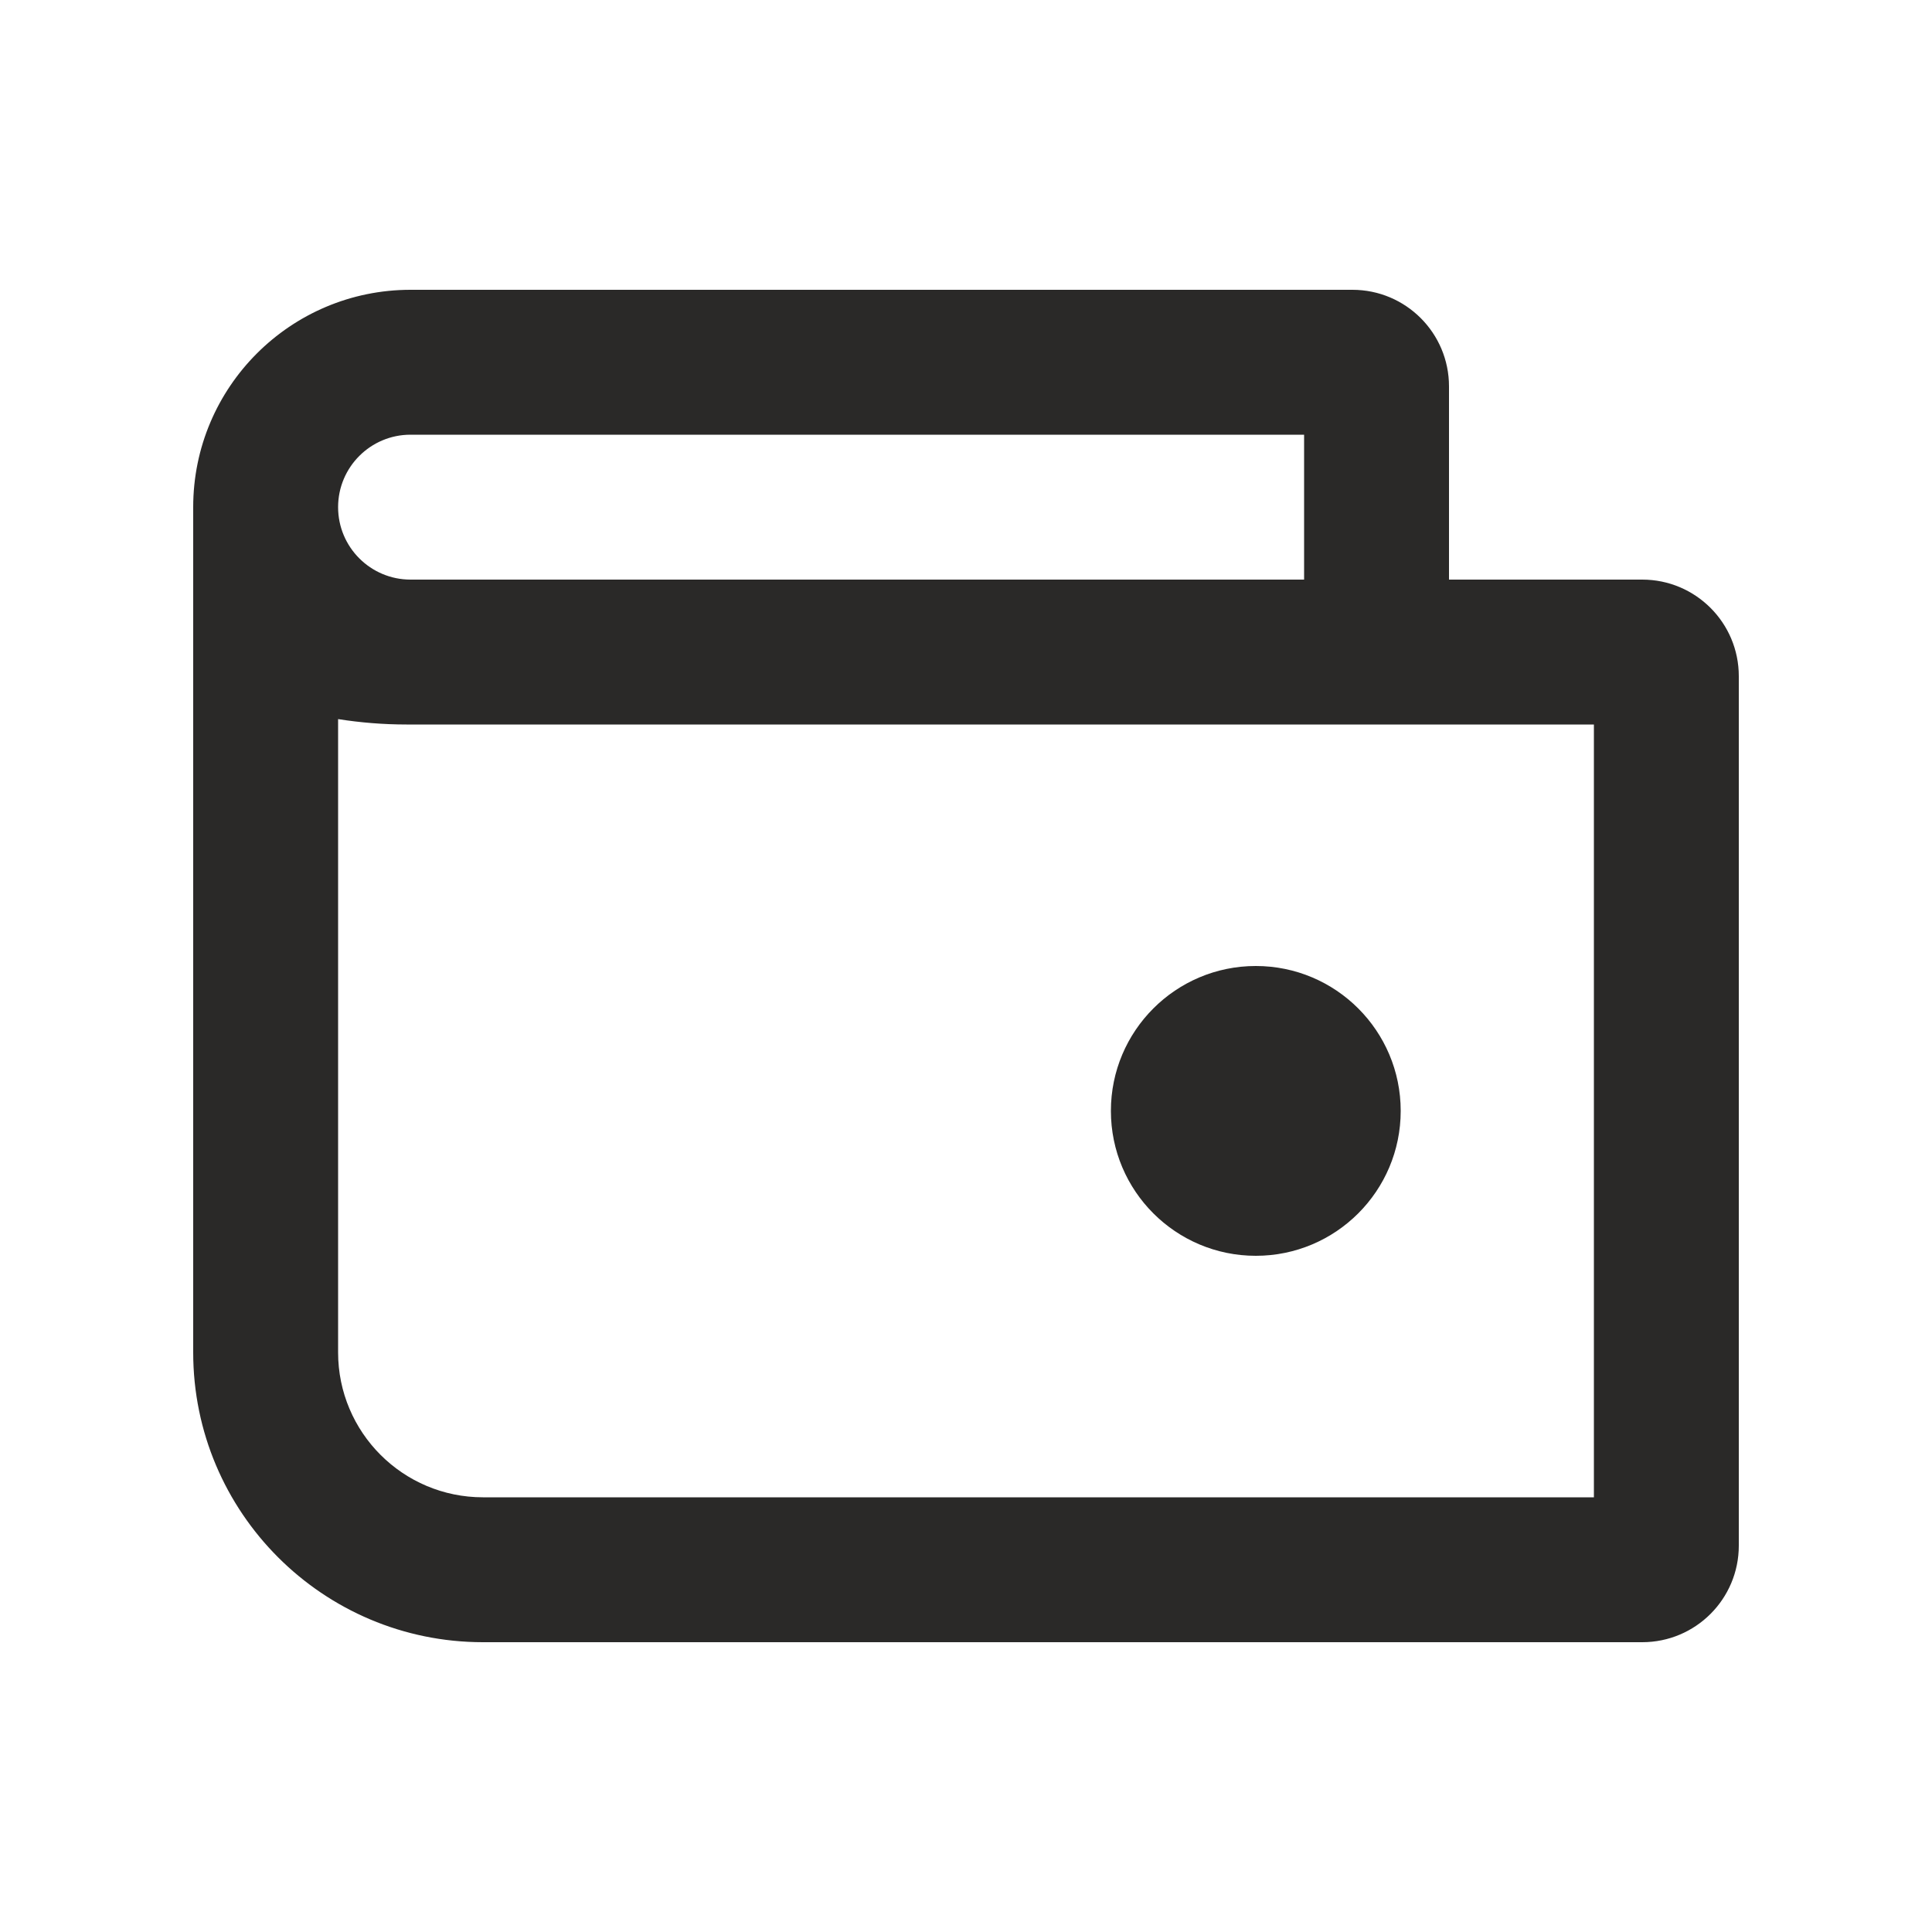 <svg width="24" height="24" viewBox="0 0 24 24" fill="none" xmlns="http://www.w3.org/2000/svg">
<path fill-rule="evenodd" clip-rule="evenodd" d="M15.6 15.6C16.594 15.6 17.4 14.794 17.4 13.8C17.4 12.806 16.594 12 15.6 12C14.606 12 13.8 12.806 13.8 13.8C13.8 14.794 14.606 15.6 15.6 15.6Z" fill="#2A2928"/>
<path fill-rule="evenodd" clip-rule="evenodd" d="M18 7.2V4.8C18 4.137 17.463 3.6 16.8 3.6H5.1C3.609 3.6 2.4 4.809 2.4 6.3V16.8C2.4 18.788 4.012 20.4 6 20.4H20.4C21.063 20.4 21.6 19.863 21.6 19.2V8.4C21.6 7.737 21.063 7.2 20.4 7.2H18ZM16.2 5.4H5.1C4.603 5.4 4.2 5.803 4.2 6.3C4.2 6.797 4.603 7.2 5.1 7.2H16.2V5.4ZM19.8 9V18.6H6C5.006 18.6 4.2 17.794 4.2 16.8V8.933C4.48 8.977 4.764 9 5.05 9H19.8Z" fill="#2A2928"/>
</svg>
